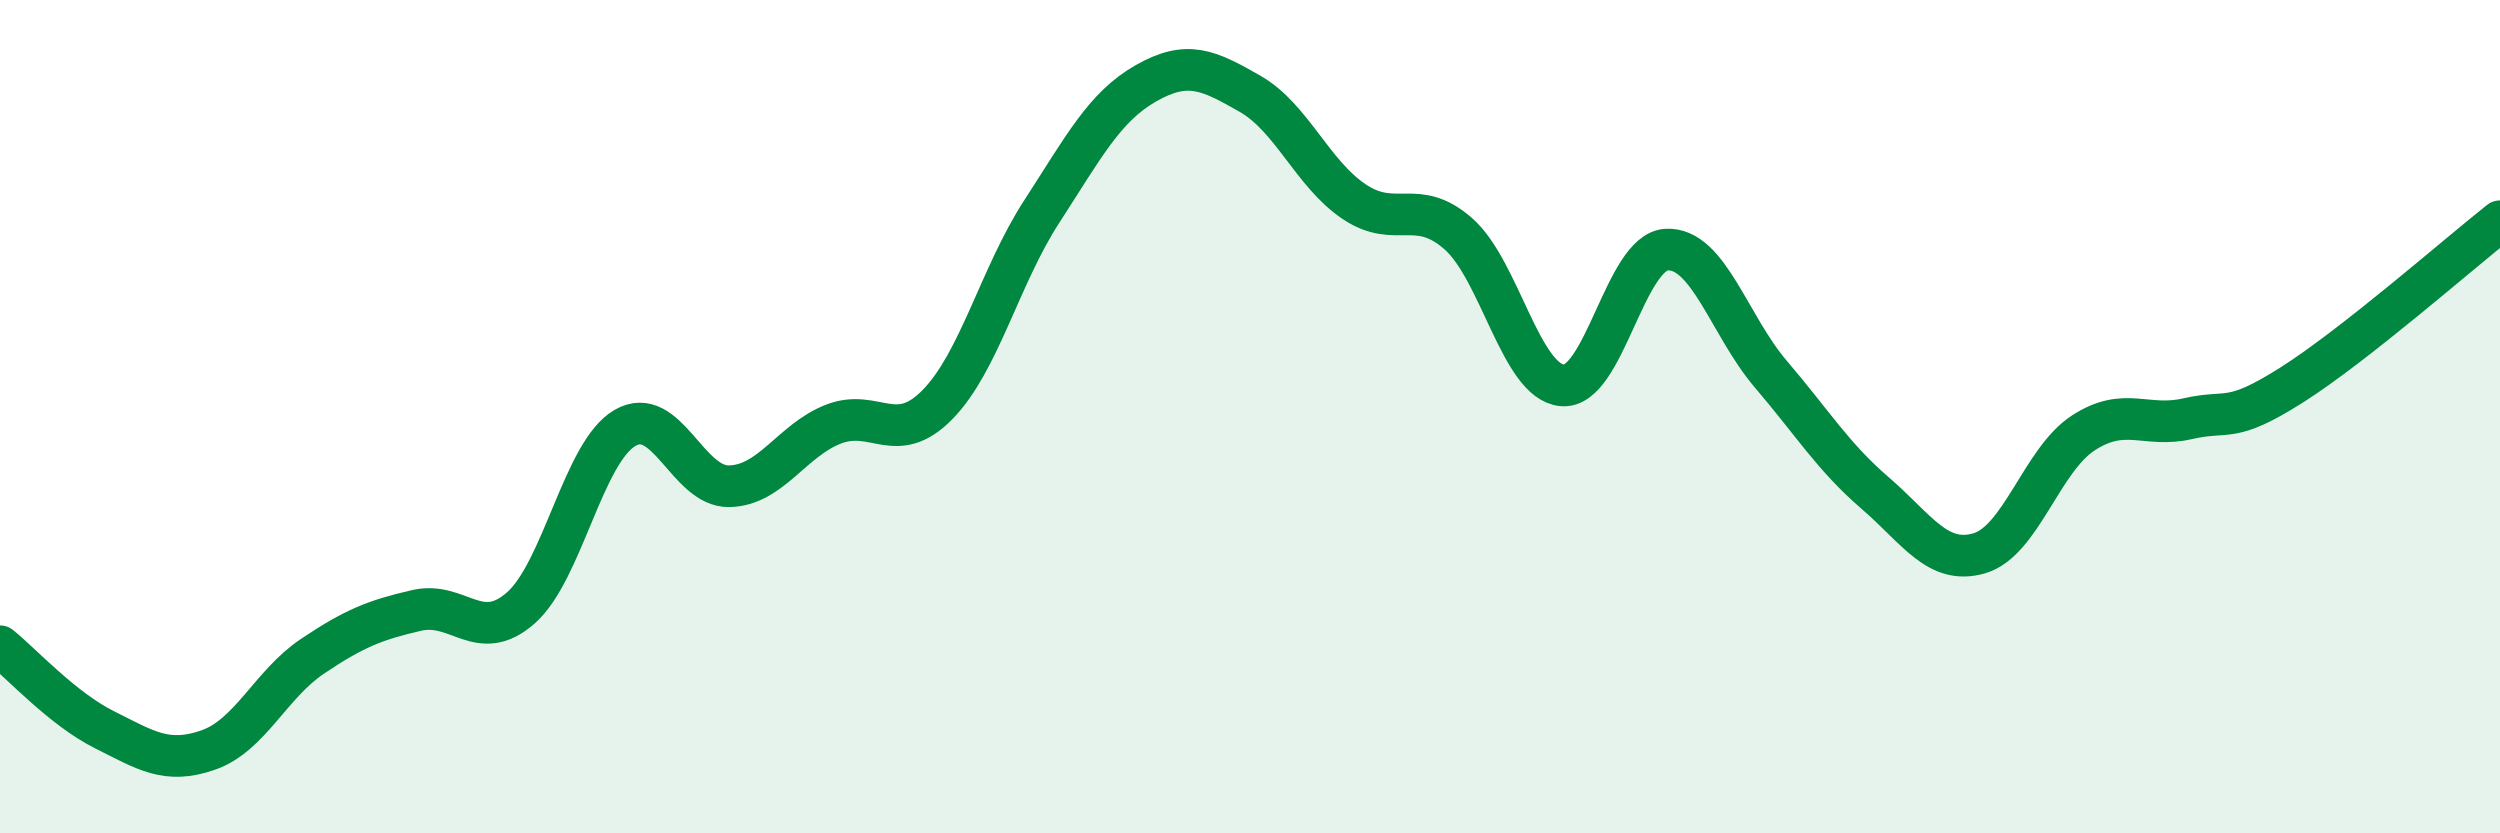 
    <svg width="60" height="20" viewBox="0 0 60 20" xmlns="http://www.w3.org/2000/svg">
      <path
        d="M 0,15.51 C 0.5,15.91 1.5,17.01 2.5,17.51 C 3.5,18.01 4,18.35 5,18 C 6,17.65 6.5,16.42 7.5,15.75 C 8.5,15.08 9,14.88 10,14.65 C 11,14.42 11.5,15.47 12.5,14.59 C 13.5,13.71 14,10.85 15,10.27 C 16,9.69 16.5,11.69 17.5,11.67 C 18.5,11.65 19,10.57 20,10.18 C 21,9.79 21.5,10.73 22.5,9.71 C 23.5,8.69 24,6.62 25,5.08 C 26,3.54 26.5,2.57 27.5,2 C 28.5,1.43 29,1.68 30,2.25 C 31,2.82 31.5,4.17 32.5,4.84 C 33.5,5.51 34,4.73 35,5.61 C 36,6.49 36.5,9.17 37.5,9.25 C 38.5,9.33 39,6.04 40,5.99 C 41,5.94 41.5,7.81 42.5,8.98 C 43.5,10.15 44,10.97 45,11.83 C 46,12.69 46.5,13.57 47.5,13.28 C 48.5,12.99 49,11.04 50,10.39 C 51,9.74 51.5,10.28 52.5,10.05 C 53.5,9.82 53.5,10.19 55,9.24 C 56.5,8.29 59,6.1 60,5.31L60 20L0 20Z"
        fill="#008740"
        opacity="0.1"
        stroke-linecap="round"
        stroke-linejoin="round"
      />
      <path
        d="M 0,15.51 C 0.5,15.91 1.5,17.01 2.5,17.51 C 3.5,18.01 4,18.35 5,18 C 6,17.65 6.5,16.42 7.5,15.75 C 8.5,15.08 9,14.88 10,14.65 C 11,14.42 11.5,15.47 12.5,14.59 C 13.5,13.71 14,10.85 15,10.27 C 16,9.69 16.5,11.69 17.5,11.67 C 18.5,11.65 19,10.57 20,10.18 C 21,9.79 21.5,10.73 22.5,9.71 C 23.5,8.69 24,6.62 25,5.08 C 26,3.54 26.5,2.57 27.5,2 C 28.5,1.43 29,1.68 30,2.25 C 31,2.82 31.5,4.17 32.5,4.84 C 33.5,5.51 34,4.73 35,5.61 C 36,6.49 36.5,9.17 37.5,9.25 C 38.5,9.33 39,6.04 40,5.99 C 41,5.94 41.5,7.81 42.5,8.98 C 43.5,10.15 44,10.97 45,11.83 C 46,12.69 46.5,13.57 47.5,13.28 C 48.5,12.99 49,11.04 50,10.39 C 51,9.74 51.5,10.28 52.5,10.05 C 53.5,9.82 53.5,10.19 55,9.24 C 56.5,8.29 59,6.1 60,5.31"
        stroke="#008740"
        stroke-width="1"
        fill="none"
        stroke-linecap="round"
        stroke-linejoin="round"
      />
    </svg>
  